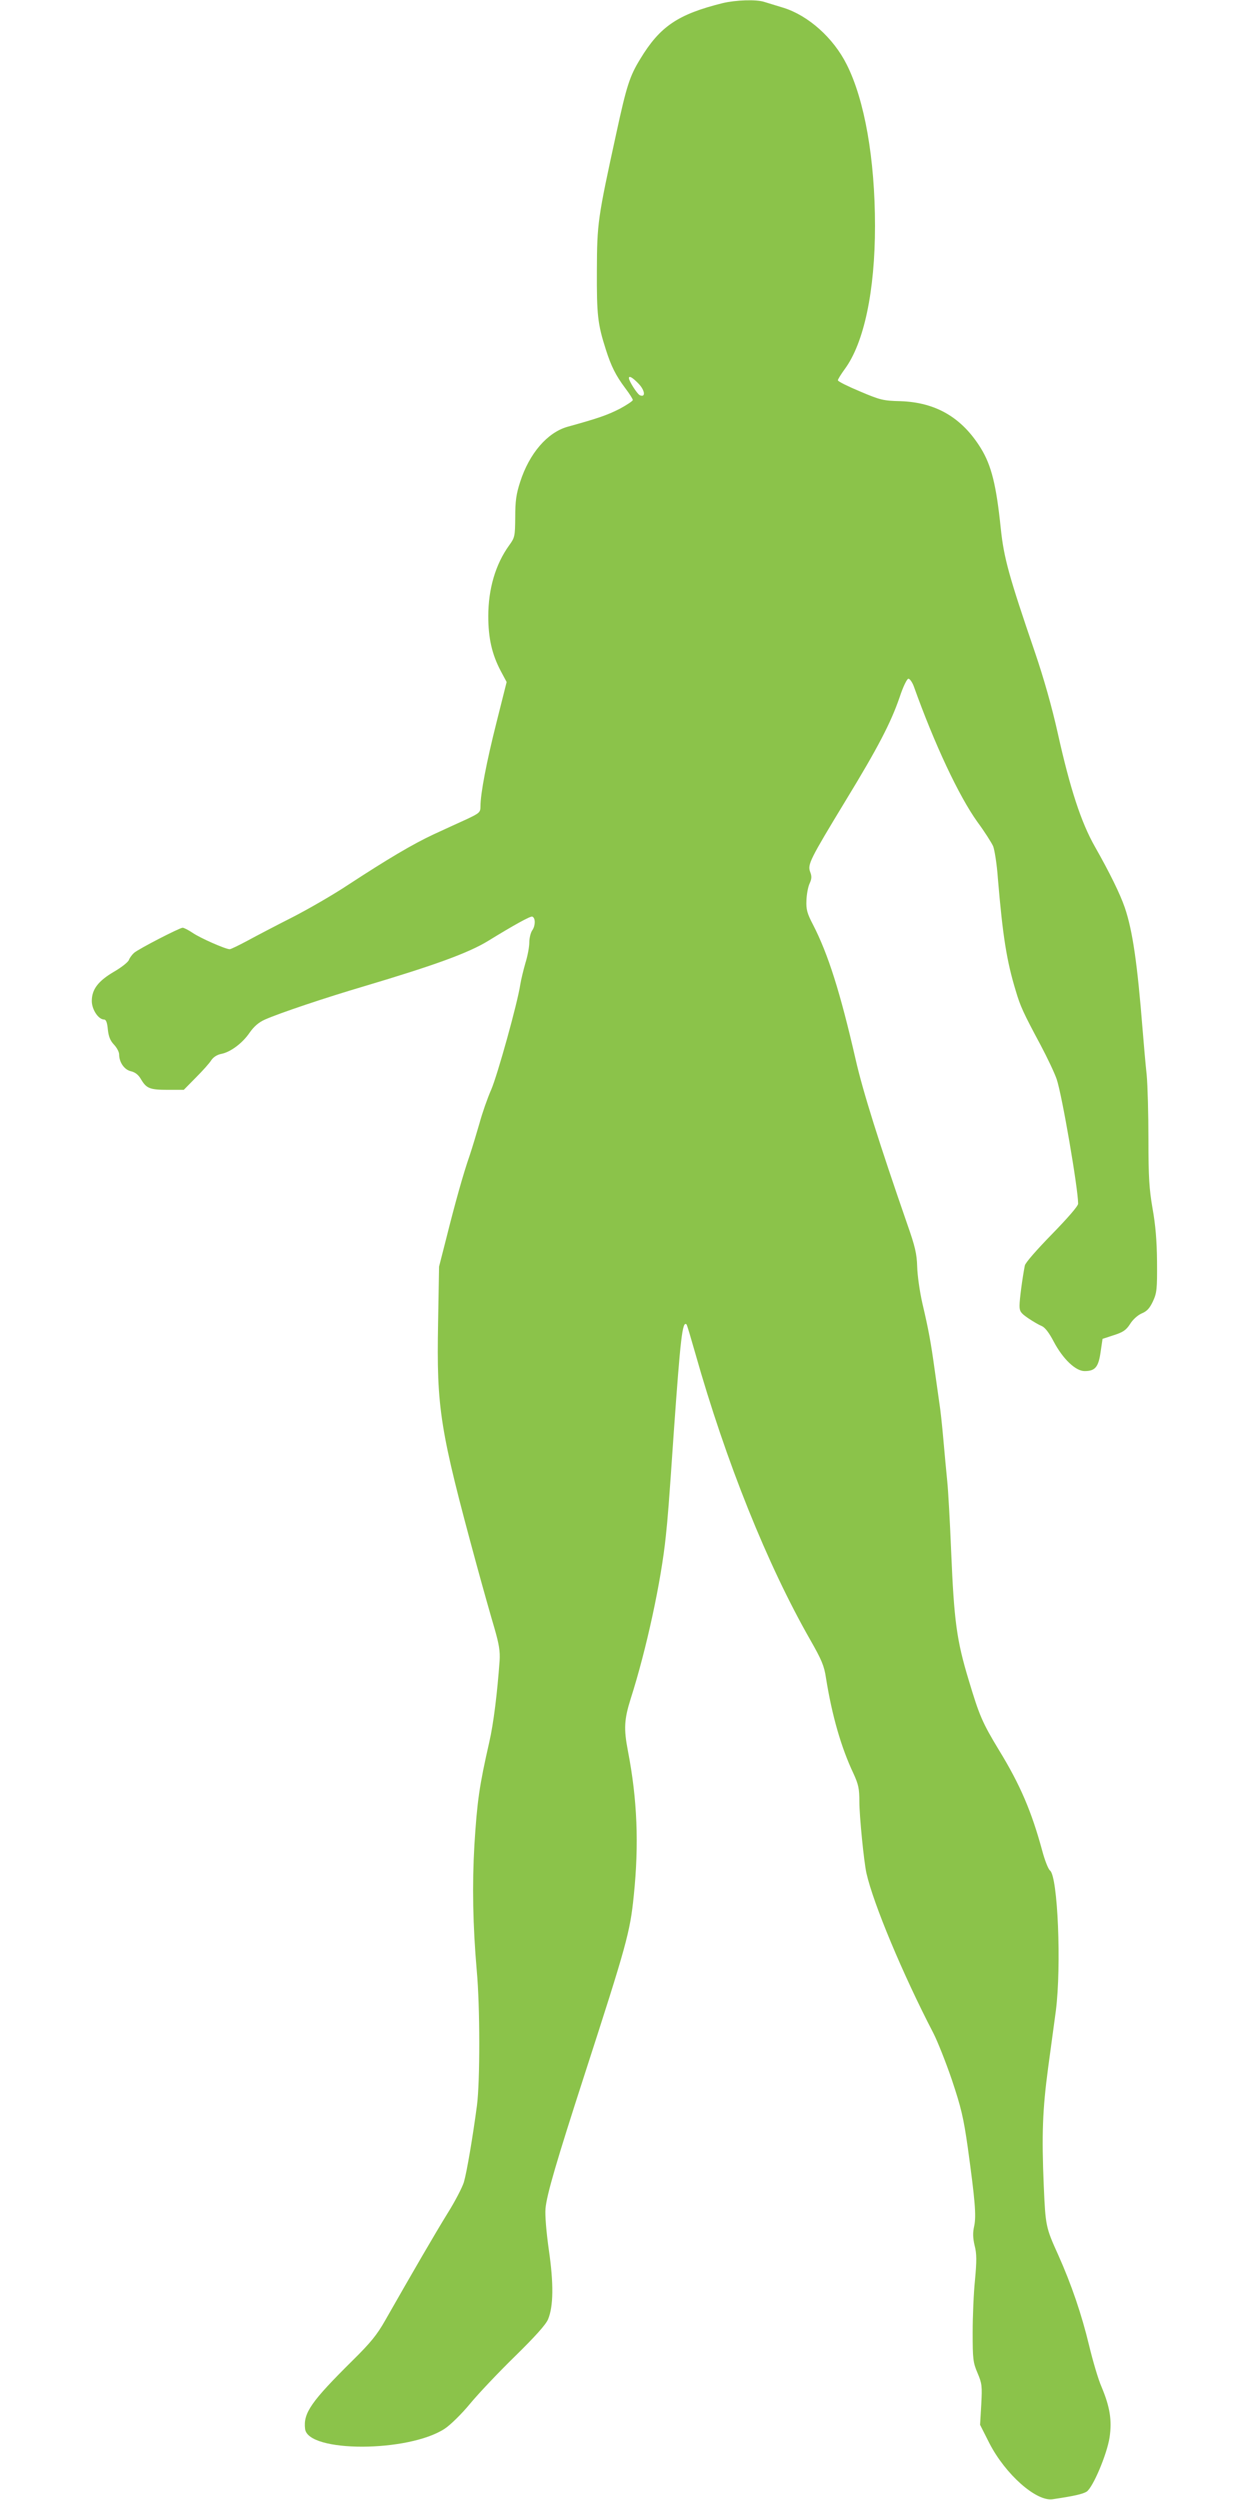 <?xml version="1.0" standalone="no"?>
<!DOCTYPE svg PUBLIC "-//W3C//DTD SVG 20010904//EN"
 "http://www.w3.org/TR/2001/REC-SVG-20010904/DTD/svg10.dtd">
<svg version="1.0" xmlns="http://www.w3.org/2000/svg"
 width="640pt" height="1280pt" viewBox="0 0 640 1280"
 preserveAspectRatio="xMidYMid meet">
<g transform="translate(0,1280) scale(0.1,-0.1)"
fill="#8bc34a" stroke="none">
<path d="M3700 12784 c-229 -57 -321 -119 -422 -286 -54 -88 -70 -138 -122
-378 -96 -440 -99 -462 -100 -705 -1 -227 4 -274 46 -405 27 -85 51 -133 99
-197 22 -29 39 -56 39 -61 0 -5 -30 -25 -67 -45 -63 -32 -108 -48 -267 -92
-103 -29 -196 -136 -243 -283 -20 -62 -25 -97 -25 -180 -1 -98 -2 -104 -31
-144 -70 -97 -107 -223 -107 -363 0 -113 19 -195 63 -279 l31 -58 -52 -207
c-51 -202 -82 -364 -82 -429 0 -31 -4 -35 -72 -67 -40 -18 -116 -53 -168 -77
-107 -50 -235 -126 -437 -258 -75 -50 -205 -125 -287 -167 -83 -42 -186 -96
-230 -120 -43 -23 -84 -43 -90 -43 -21 0 -151 57 -190 84 -21 14 -44 26 -51
26 -15 0 -225 -108 -249 -129 -10 -9 -22 -25 -26 -36 -4 -11 -38 -38 -76 -60
-82 -48 -114 -91 -114 -150 0 -44 34 -95 63 -95 10 0 16 -16 19 -50 4 -37 12
-58 32 -79 14 -15 26 -37 26 -50 0 -40 27 -79 61 -86 21 -5 38 -18 51 -41 28
-47 45 -54 138 -54 l81 0 62 63 c34 34 70 74 79 89 11 16 30 28 51 32 47 9
109 55 146 110 22 31 46 52 78 66 74 33 313 113 503 169 366 109 539 172 640
234 130 80 215 127 225 124 17 -6 17 -45 1 -69 -9 -12 -16 -41 -16 -64 0 -23
-9 -70 -20 -105 -10 -35 -22 -84 -26 -109 -14 -95 -117 -465 -149 -539 -19
-43 -46 -120 -60 -172 -15 -52 -37 -125 -50 -164 -33 -94 -76 -249 -120 -425
l-37 -145 -5 -288 c-8 -441 8 -543 198 -1242 33 -121 74 -266 91 -323 23 -80
29 -116 26 -165 -12 -165 -31 -322 -53 -417 -51 -224 -62 -302 -76 -525 -12
-205 -8 -415 12 -645 17 -185 17 -567 1 -690 -21 -159 -52 -342 -67 -393 -8
-26 -45 -98 -84 -160 -63 -102 -178 -300 -318 -546 -43 -76 -76 -116 -166
-205 -213 -211 -255 -270 -245 -352 14 -122 529 -121 715 1 29 19 87 76 129
127 42 51 146 161 230 243 102 100 159 163 170 190 28 67 29 184 4 356 -13 92
-20 177 -17 211 6 71 58 247 199 683 216 668 234 731 253 920 27 262 18 492
-30 740 -22 114 -19 162 14 267 81 253 157 606 180 833 10 94 15 153 41 535
34 479 44 569 65 549 3 -3 22 -68 44 -145 158 -559 370 -1086 590 -1471 57
-100 71 -132 80 -194 31 -194 78 -357 141 -490 25 -55 30 -76 30 -144 0 -74
23 -305 36 -365 35 -156 186 -518 343 -820 21 -41 64 -149 95 -240 47 -141 59
-191 81 -345 37 -269 44 -349 33 -402 -8 -34 -7 -61 2 -100 11 -42 11 -78 2
-176 -7 -67 -12 -189 -12 -270 0 -135 2 -153 25 -207 23 -54 24 -67 19 -162
l-6 -103 48 -95 c82 -159 240 -299 324 -286 108 16 153 26 174 39 32 22 103
189 117 277 13 88 2 156 -41 259 -17 38 -45 134 -64 213 -38 158 -90 311 -158
463 -64 141 -65 149 -74 355 -11 262 -6 389 22 600 14 102 32 235 40 295 29
229 10 688 -30 718 -9 7 -27 53 -40 102 -54 199 -112 336 -221 514 -86 142
-101 178 -155 358 -62 205 -75 302 -90 658 -6 149 -15 311 -20 360 -5 50 -14
146 -20 215 -6 69 -15 154 -21 190 -5 36 -16 112 -24 170 -19 138 -31 203 -62
335 -14 61 -26 146 -27 190 -2 66 -11 104 -50 215 -145 418 -228 682 -265 845
-79 345 -141 540 -218 690 -31 59 -36 79 -34 125 1 30 8 69 16 86 11 24 12 37
3 60 -14 38 -2 62 183 367 164 269 230 396 275 527 18 55 38 95 45 95 7 0 20
-18 28 -40 106 -296 230 -560 325 -693 37 -50 73 -107 81 -125 7 -18 19 -91
24 -163 25 -297 45 -424 92 -578 23 -78 38 -111 127 -277 34 -64 71 -142 82
-174 27 -78 110 -561 110 -638 0 -12 -54 -74 -134 -156 -78 -80 -137 -147
-139 -161 -13 -67 -27 -174 -27 -205 0 -29 6 -38 44 -64 25 -17 56 -35 69 -40
17 -7 38 -34 62 -80 47 -89 112 -151 158 -151 54 0 71 20 82 97 l10 68 58 19
c47 15 63 26 83 57 14 23 39 45 59 54 27 11 41 26 58 62 20 43 22 63 21 203
-1 110 -8 189 -23 273 -17 99 -21 158 -21 353 0 128 -4 277 -9 331 -6 54 -15
159 -21 233 -27 339 -51 505 -91 623 -24 70 -77 178 -153 312 -71 125 -127
297 -190 580 -30 135 -72 283 -117 415 -133 389 -159 482 -175 634 -23 223
-48 323 -102 411 -97 157 -230 235 -412 241 -87 2 -104 6 -207 50 -62 26 -113
51 -113 57 0 5 16 31 35 57 99 134 155 401 155 733 0 342 -53 645 -145 827
-68 136 -196 250 -323 290 -37 11 -81 25 -98 30 -42 14 -147 10 -214 -6z
m-431 -1948 c33 -34 38 -72 8 -60 -13 4 -57 73 -57 88 0 14 18 4 49 -28z"/>
</g>
</svg>
